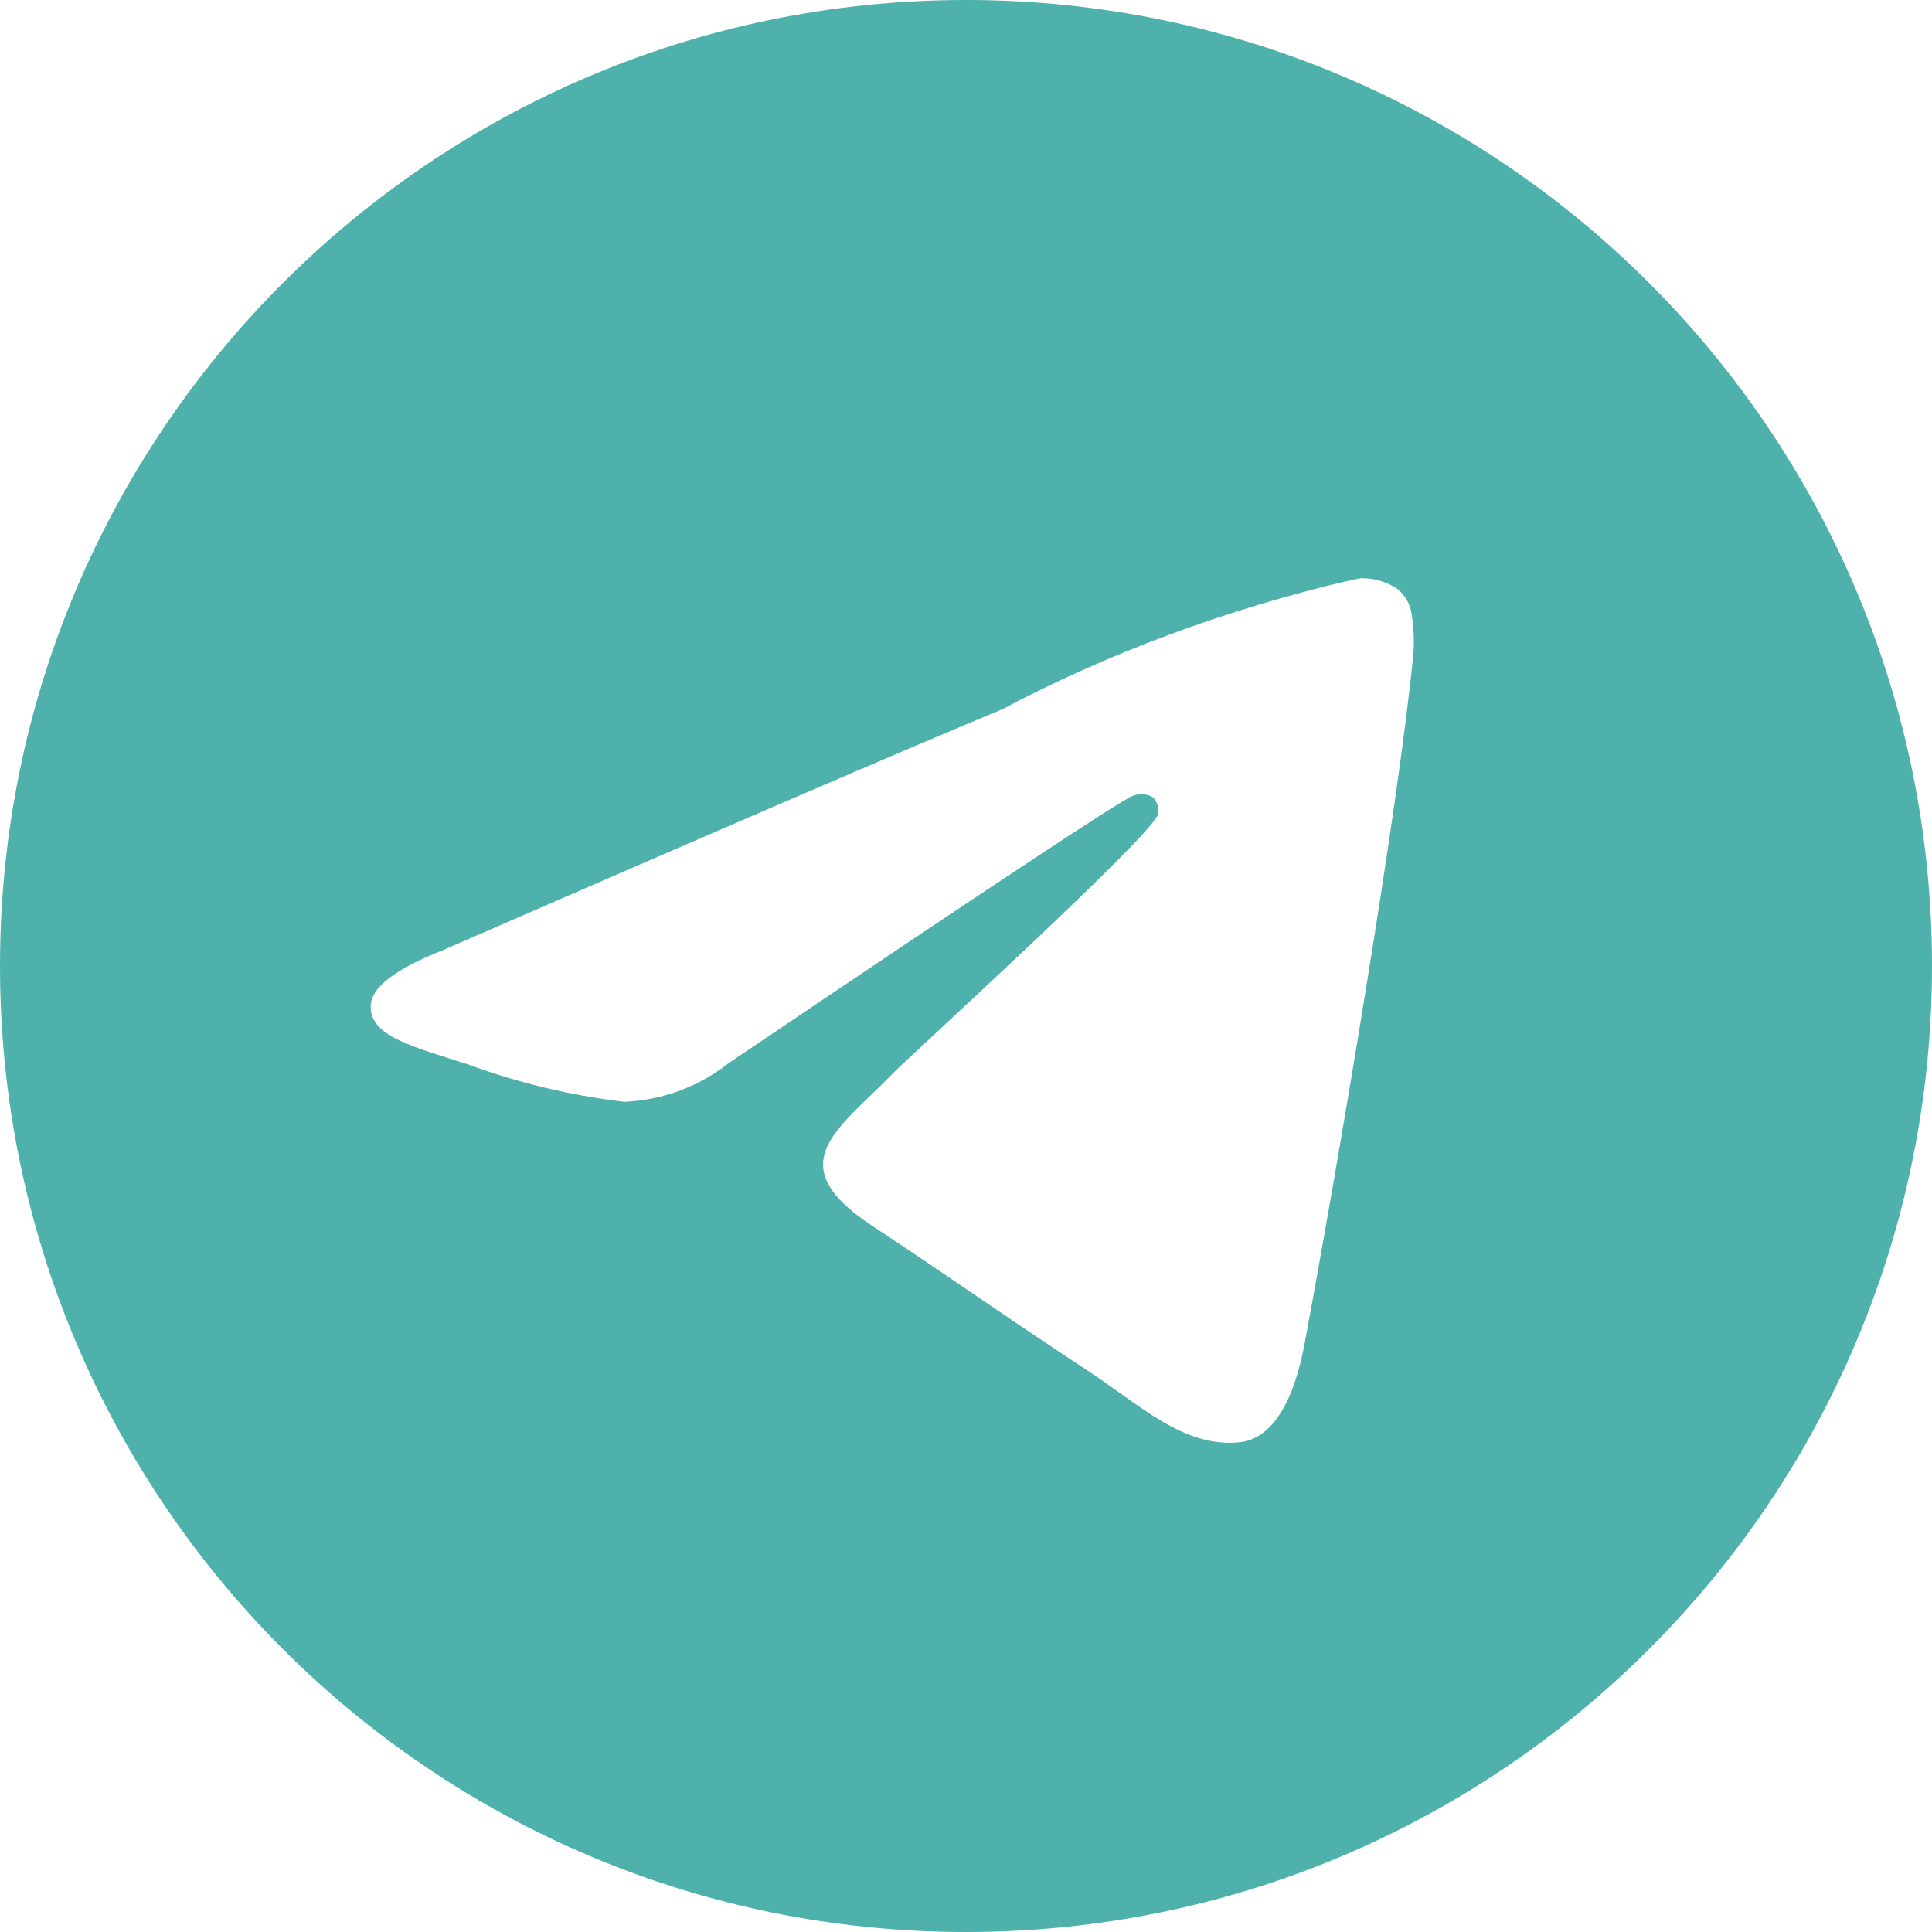 <svg width="141" height="141" viewBox="0 0 141 141" fill="none" xmlns="http://www.w3.org/2000/svg">
<path d="M99.323 42.202C99.351 42.202 99.388 42.202 99.426 42.202C100.404 42.202 101.312 42.506 102.056 43.03L102.042 43.021C102.585 43.494 102.951 44.158 103.04 44.907V44.922C103.133 45.493 103.185 46.148 103.185 46.817C103.185 47.122 103.175 47.421 103.152 47.721V47.679C102.099 58.769 97.53 85.663 95.208 98.077C94.225 103.334 92.291 105.095 90.419 105.263C86.351 105.642 83.261 102.576 79.32 99.992C73.15 95.943 69.662 93.424 63.675 89.478C56.751 84.923 61.24 82.409 65.182 78.318C66.217 77.241 84.151 60.927 84.502 59.447C84.52 59.359 84.53 59.26 84.53 59.157C84.53 58.792 84.394 58.46 84.174 58.207C83.931 58.048 83.626 57.959 83.308 57.959C83.097 57.959 82.896 58.001 82.709 58.071L82.718 58.066C82.1 58.207 72.245 64.72 53.151 77.606C51.068 79.249 48.437 80.288 45.572 80.41H45.544C41.486 79.919 37.801 79.015 34.304 77.728L34.651 77.84C30.26 76.408 26.772 75.654 27.072 73.229C27.231 71.968 28.969 70.678 32.287 69.358C52.722 60.454 66.349 54.585 73.168 51.752C80.691 47.758 89.412 44.472 98.583 42.342L99.318 42.197L99.323 42.202ZM70.336 0C31.472 0.094 0 31.622 0 70.5C0 109.434 31.561 141 70.5 141C109.439 141 141 109.439 141 70.5C141 31.622 109.528 0.094 70.673 0H70.664C70.555 0 70.445 0 70.336 0Z" fill="#4EB1AC"/>
</svg>
